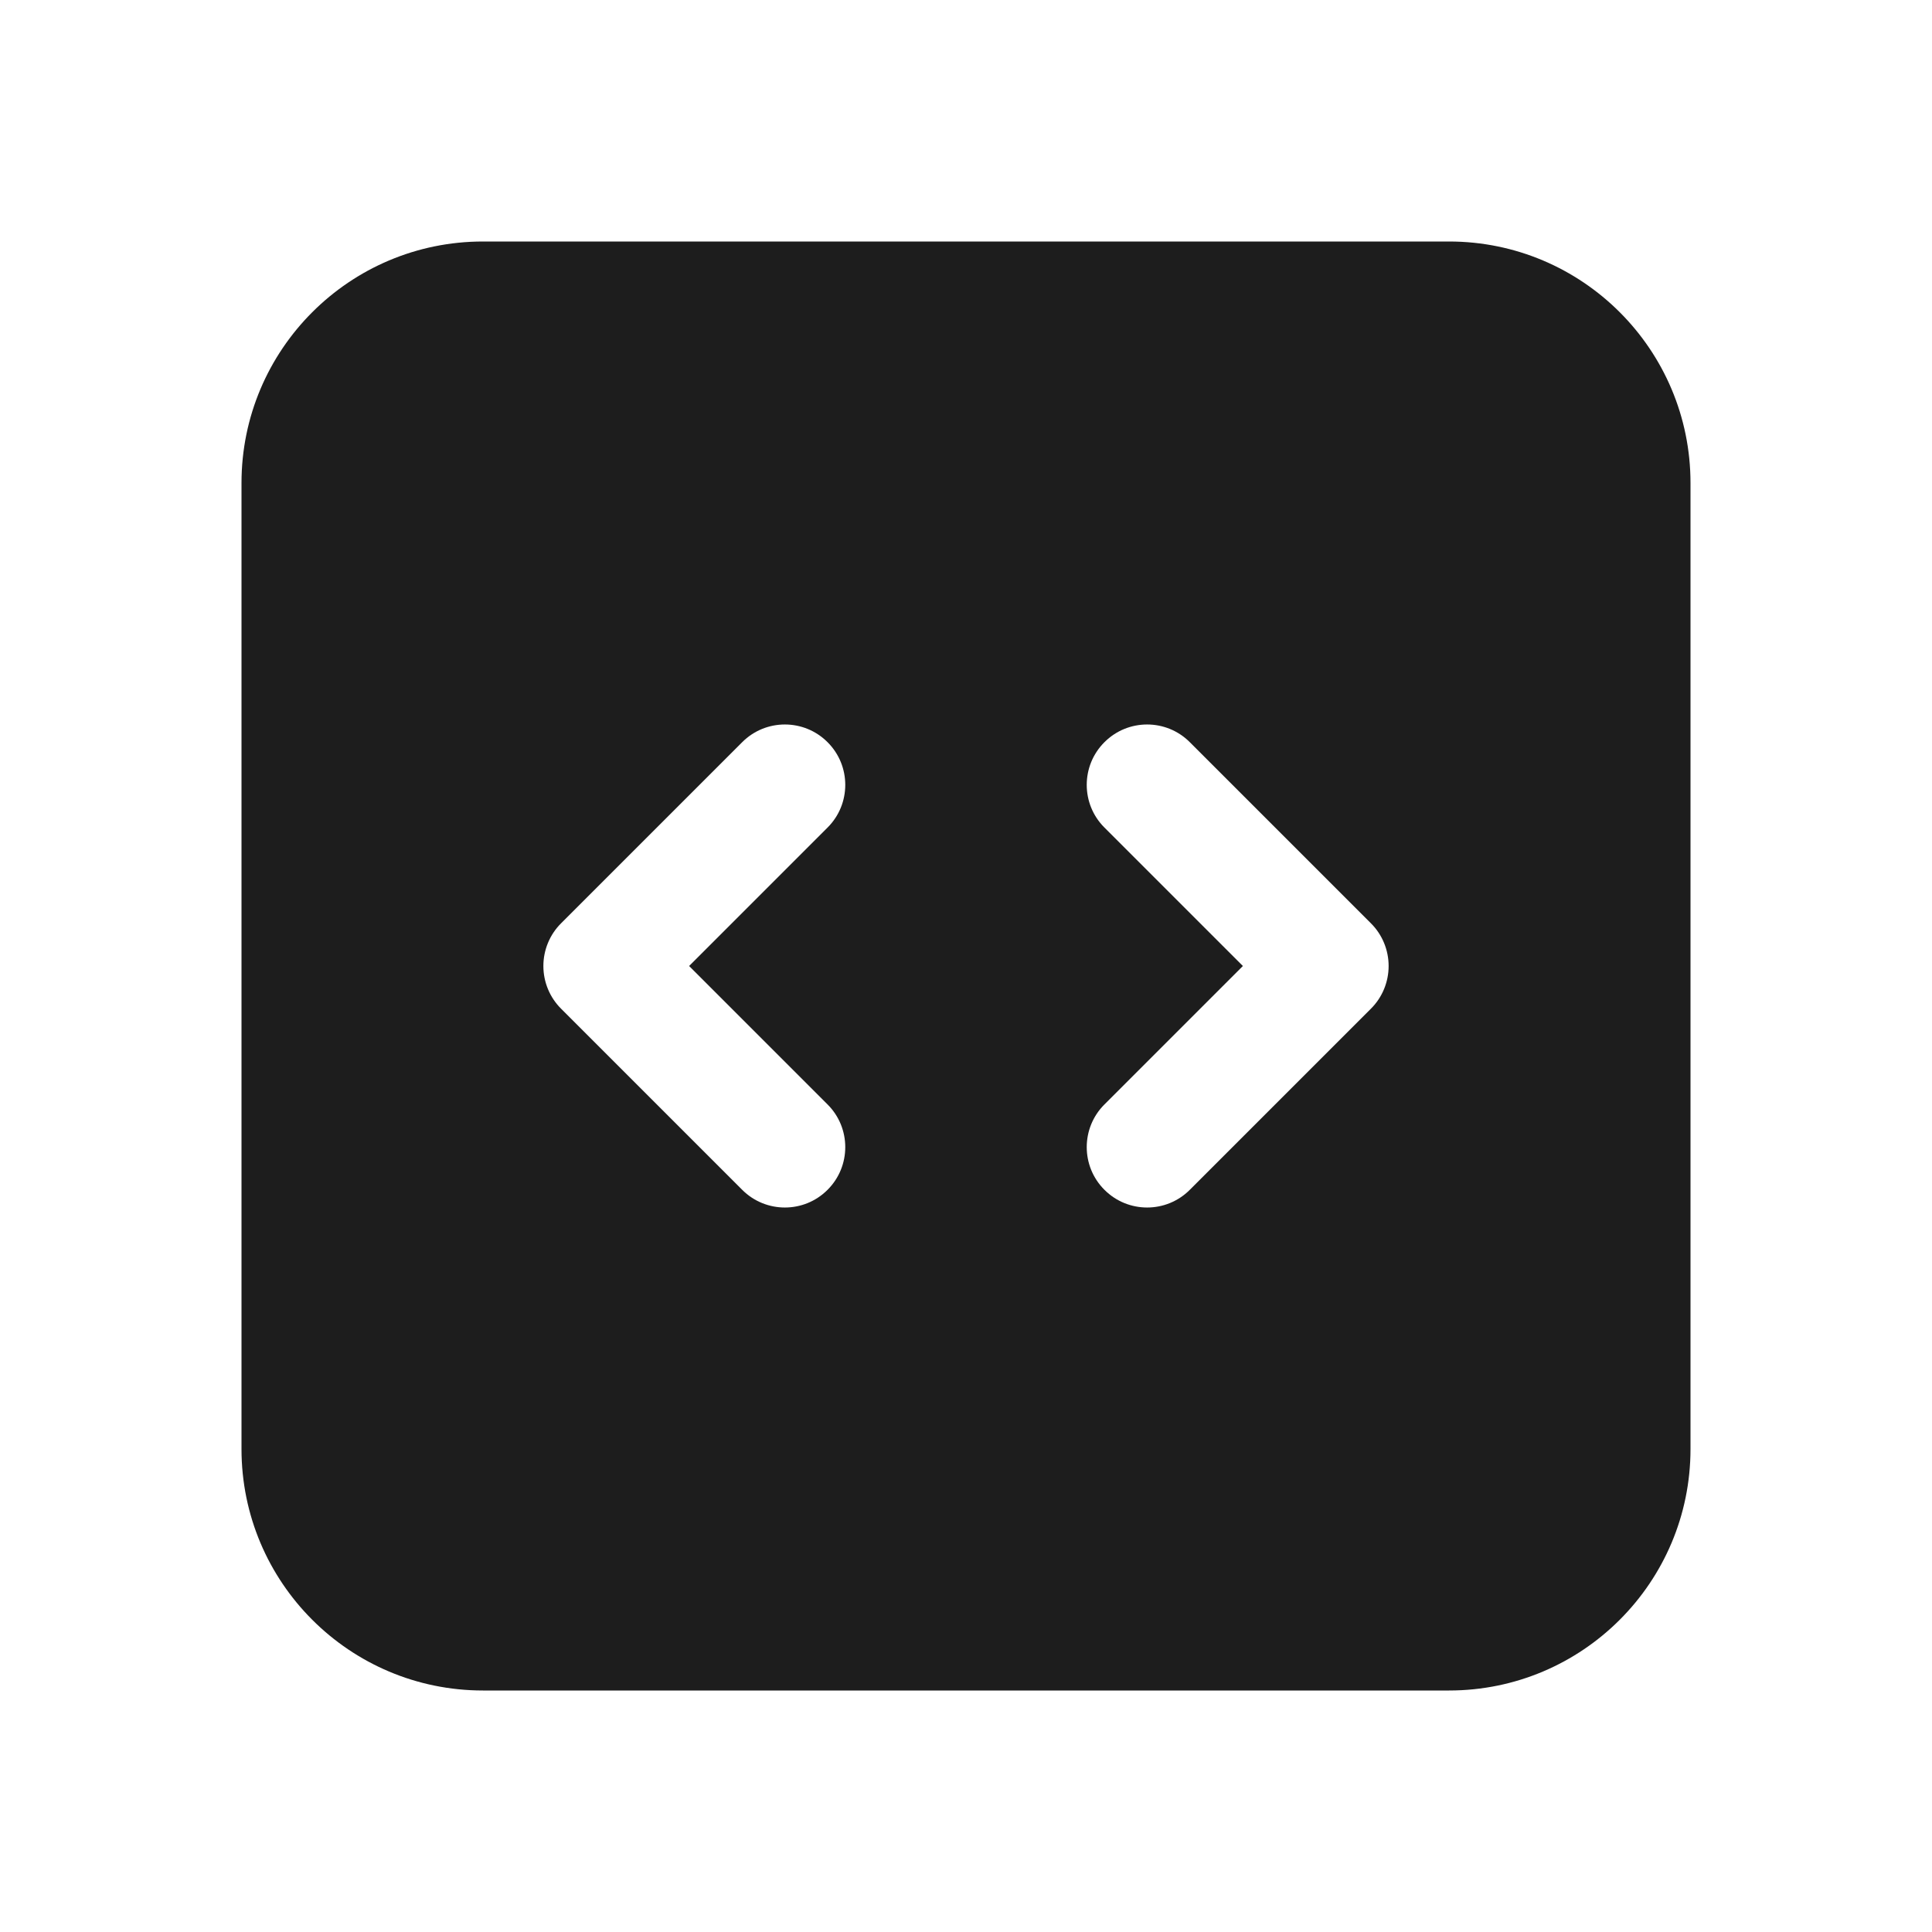 <svg width="32" height="32" viewBox="0 0 32 32" fill="none" xmlns="http://www.w3.org/2000/svg">
<path fill-rule="evenodd" clip-rule="evenodd" d="M4 8C4 5.791 5.791 4 8 4H24C26.209 4 28 5.791 28 8V24C28 26.209 26.209 28 24 28H8C5.791 28 4 26.209 4 24V8ZM23 16C23 16.265 22.895 16.52 22.707 16.707L19.707 19.707C19.317 20.098 18.683 20.098 18.293 19.707C17.902 19.317 17.902 18.683 18.293 18.293L20.586 16L18.293 13.707C17.902 13.317 17.902 12.683 18.293 12.293C18.683 11.902 19.317 11.902 19.707 12.293L22.707 15.293C22.895 15.48 23 15.735 23 16ZM9.293 15.293C9.105 15.48 9 15.735 9 16C9 16.265 9.105 16.52 9.293 16.707L12.293 19.707C12.683 20.098 13.317 20.098 13.707 19.707C14.098 19.317 14.098 18.683 13.707 18.293L11.414 16L13.707 13.707C14.098 13.317 14.098 12.683 13.707 12.293C13.317 11.902 12.683 11.902 12.293 12.293L9.293 15.293Z" fill="#1D1D1D"/>
</svg>
